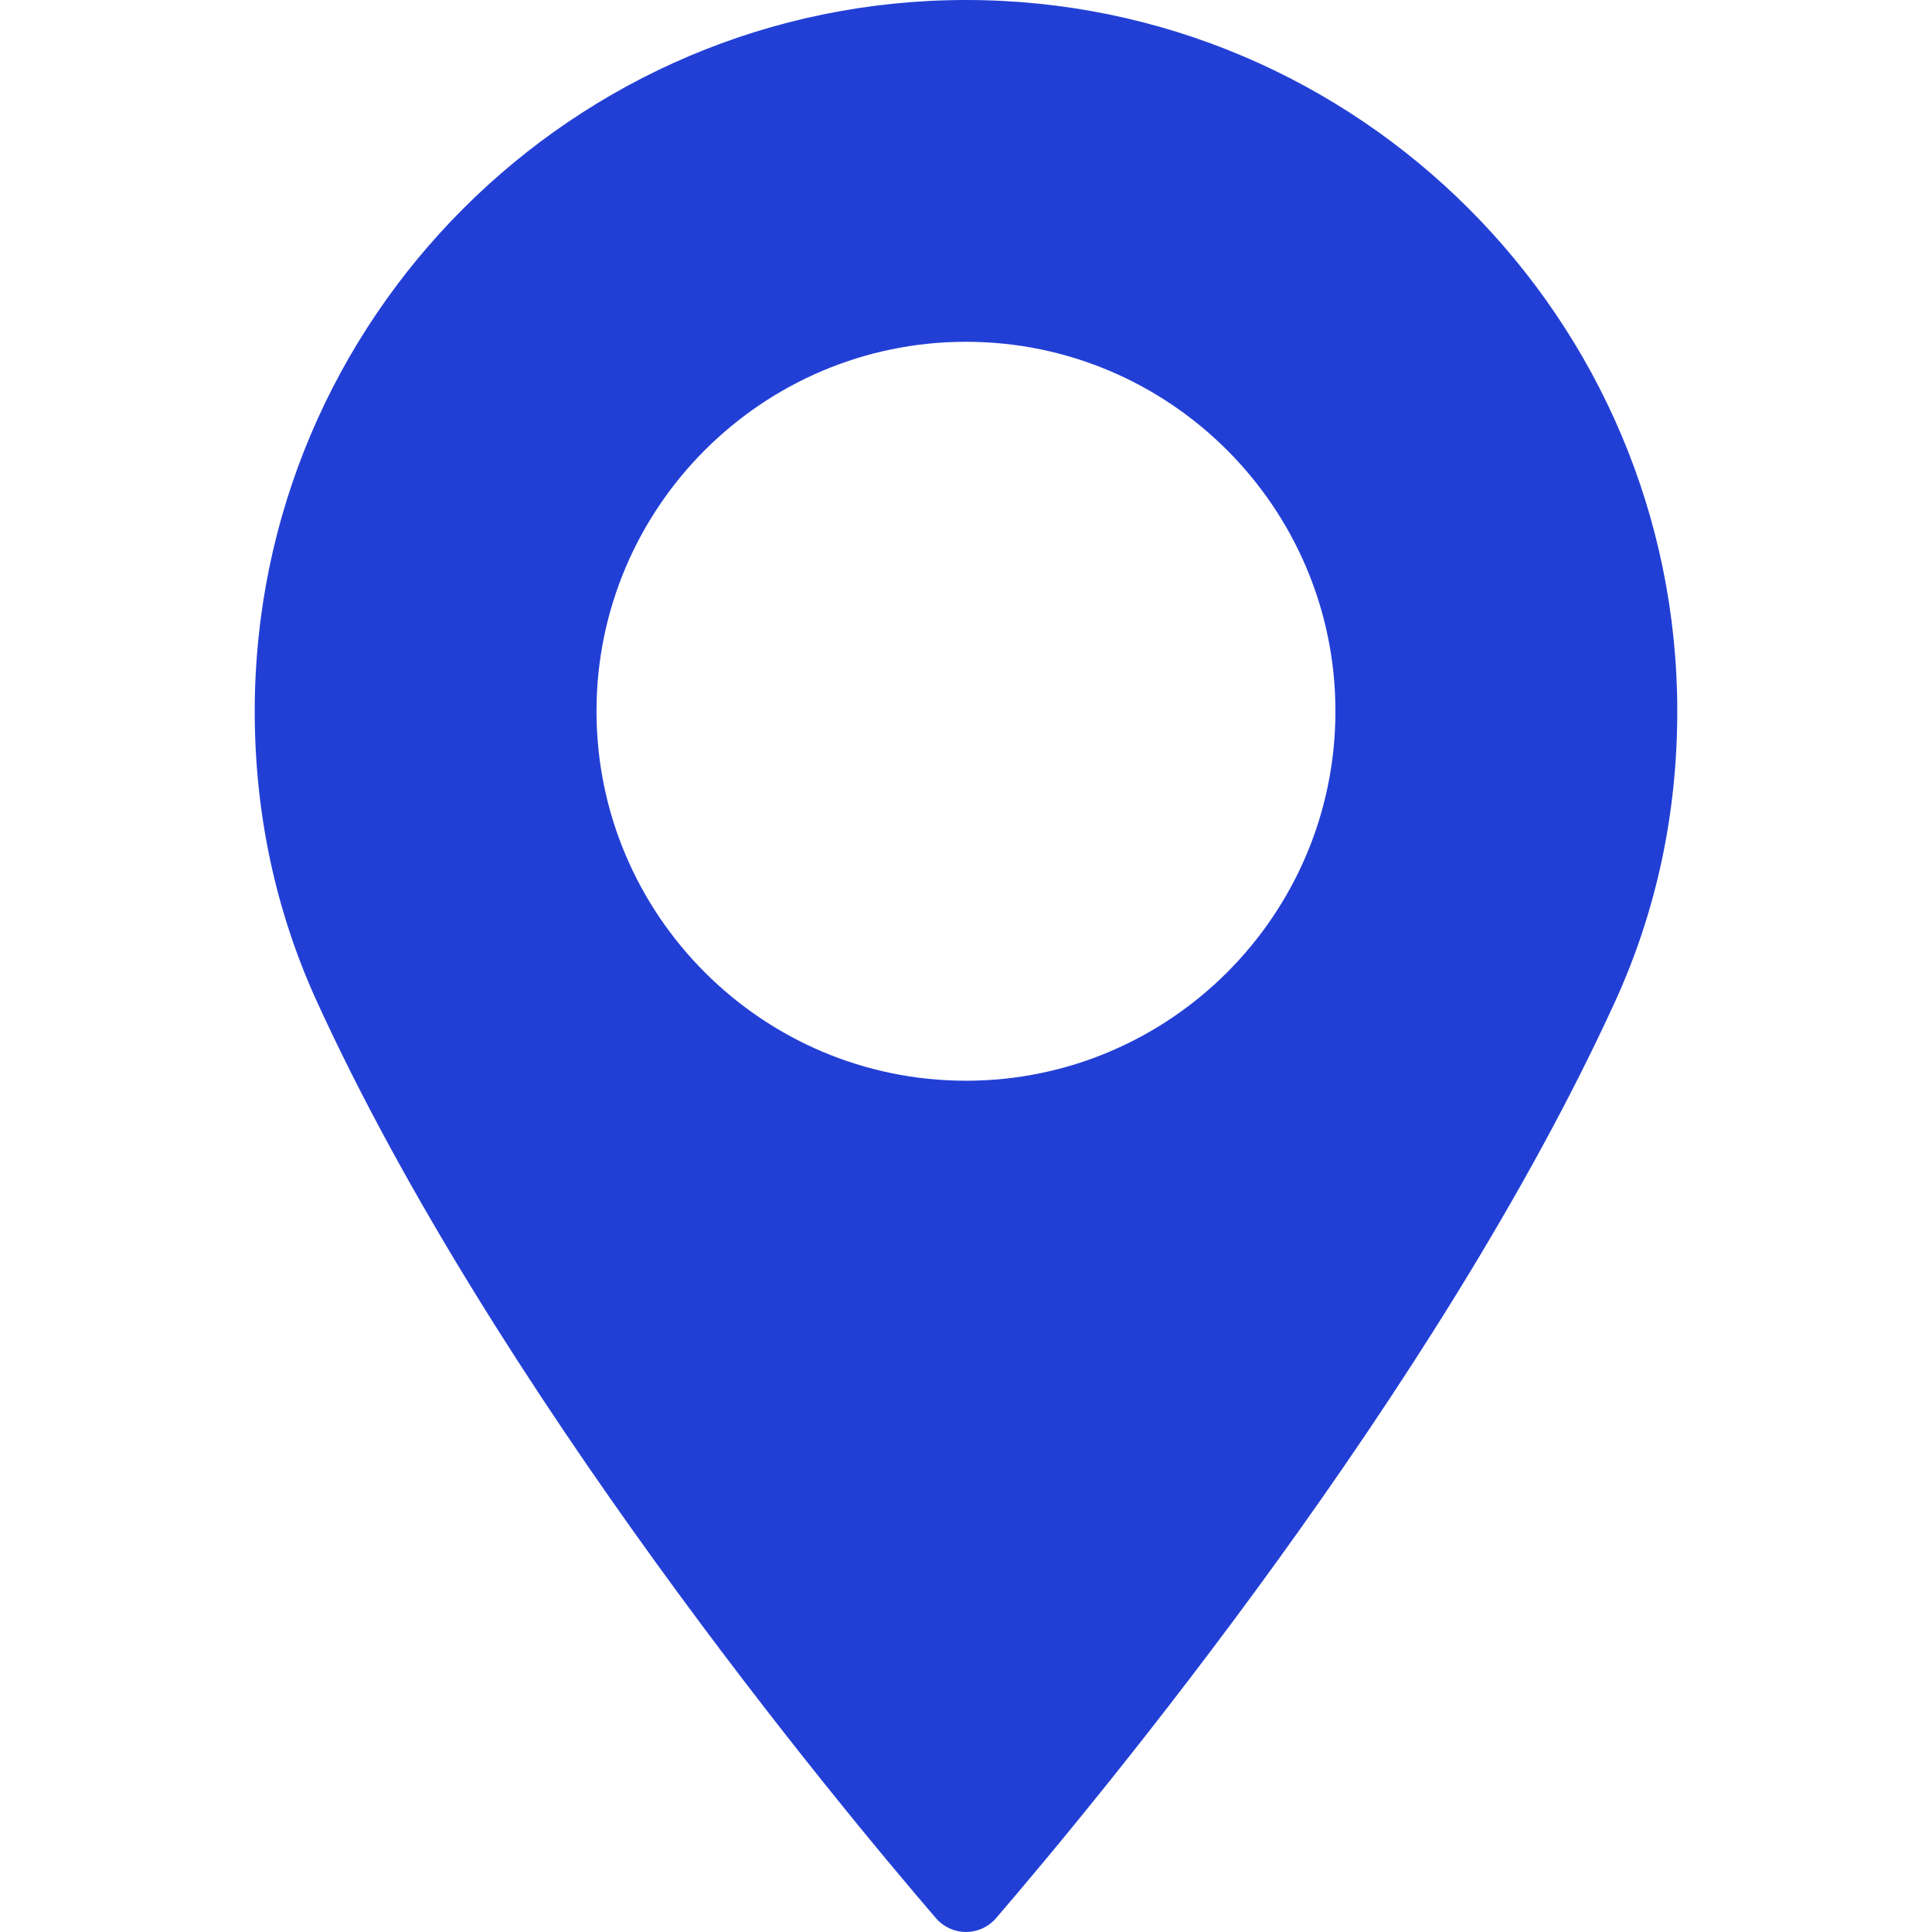 <?xml version="1.0"?>
<svg xmlns="http://www.w3.org/2000/svg" xmlns:xlink="http://www.w3.org/1999/xlink" version="1.1" id="Capa_1" x="0px" y="0px" width="512px" height="512px" viewBox="0 0 97.713 97.713" style="enable-background:new 0 0 97.713 97.713;" xml:space="preserve"><g><g>
	<path d="M48.855,0C29.021,0,12.883,16.138,12.883,35.974c0,5.174,1.059,10.114,3.146,14.684   c8.994,19.681,26.238,40.46,31.31,46.359c0.38,0.441,0.934,0.695,1.517,0.695s1.137-0.254,1.517-0.695   c5.07-5.898,22.314-26.676,31.311-46.359c2.088-4.57,3.146-9.51,3.146-14.684C84.828,16.138,68.69,0,48.855,0z M48.855,54.659   c-10.303,0-18.686-8.383-18.686-18.686c0-10.304,8.383-18.687,18.686-18.687s18.686,8.383,18.686,18.687   C67.542,46.276,59.159,54.659,48.855,54.659z" data-original="#000000" class="active-path" data-old_color="#000000" fill="#223FD5"/>
</g></g> </svg>
